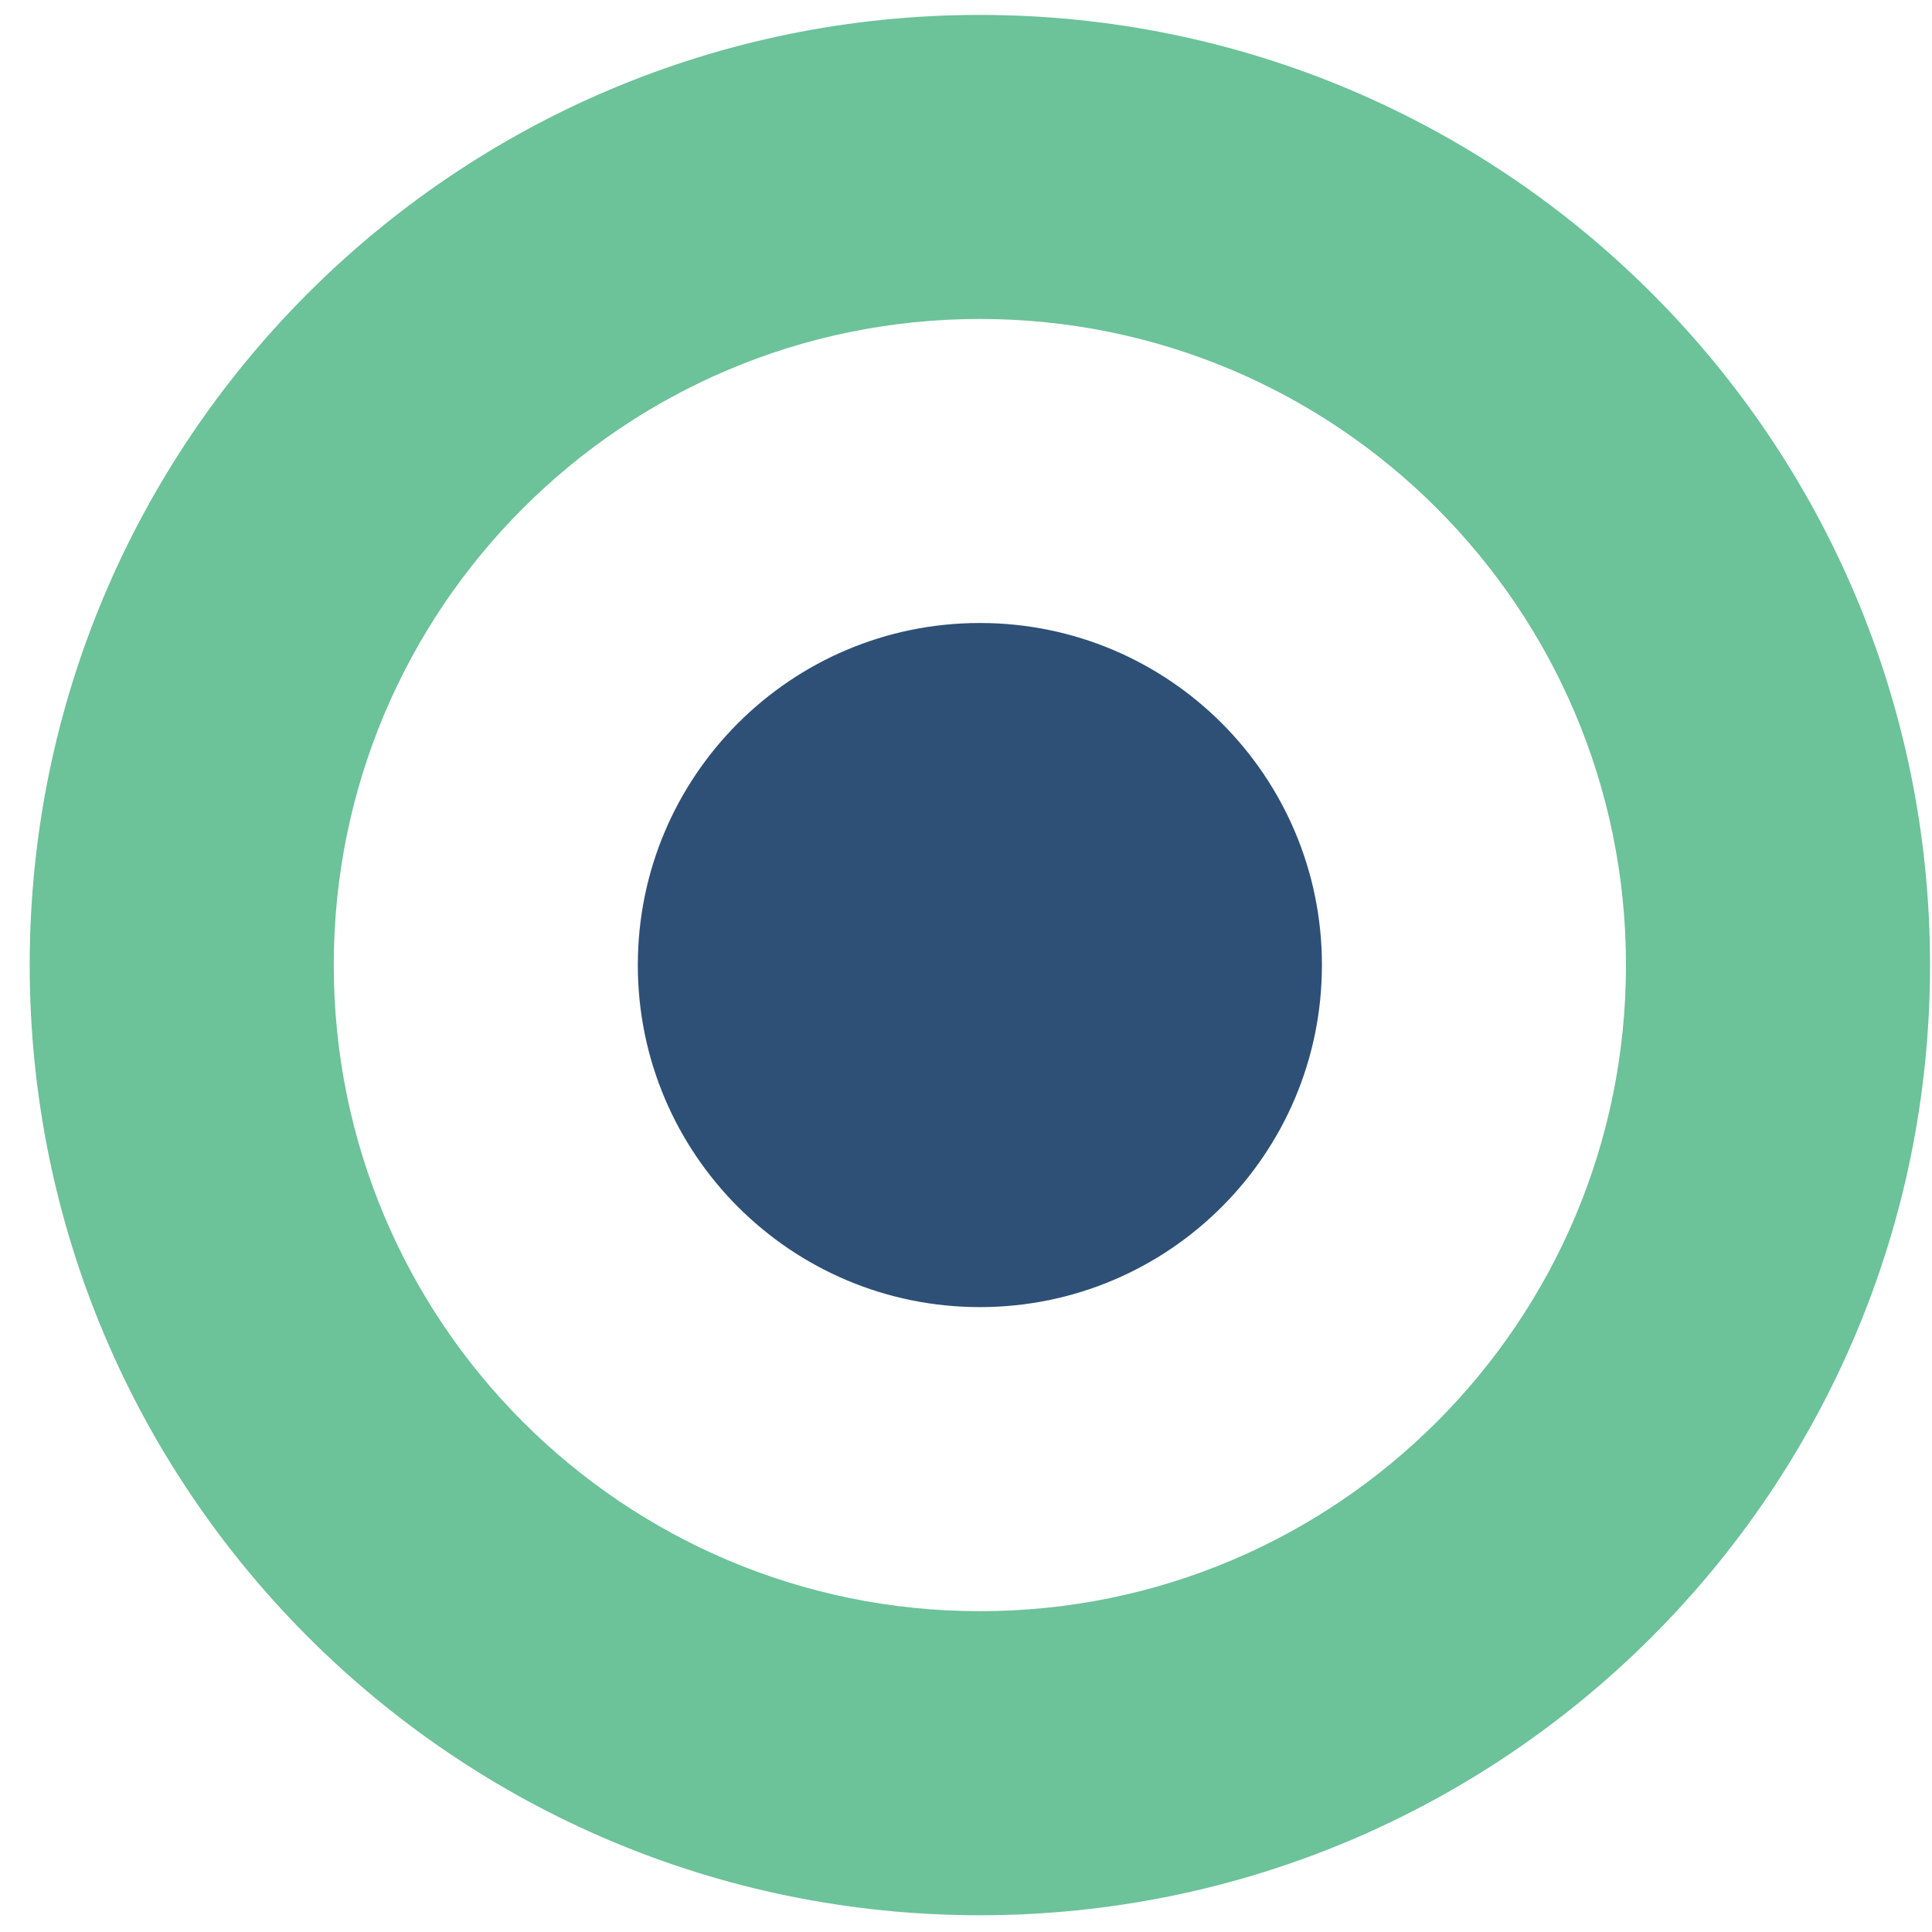 <svg width="61" height="61" viewBox="0 0 61 61" fill="none" xmlns="http://www.w3.org/2000/svg">
<path d="M30.938 60.471C14.369 60.471 0.938 47.039 0.938 30.471C0.938 13.902 14.369 0.471 30.938 0.471C47.507 0.471 60.938 13.902 60.938 30.471C60.938 47.039 47.507 60.471 30.938 60.471ZM30.938 50.871C42.205 50.871 51.338 41.737 51.338 30.471C51.338 19.204 42.205 10.071 30.938 10.071C19.671 10.071 10.538 19.204 10.538 30.471C10.538 41.737 19.671 50.871 30.938 50.871Z" fill="#6CC299"/>
<path fill-rule="evenodd" clip-rule="evenodd" d="M30.938 41.27C36.902 41.27 41.738 36.435 41.738 30.47C41.738 24.505 36.902 19.67 30.938 19.67C24.973 19.67 20.138 24.505 20.138 30.47C20.138 36.435 24.973 41.27 30.938 41.27Z" fill="#2E5077"/>
</svg>
